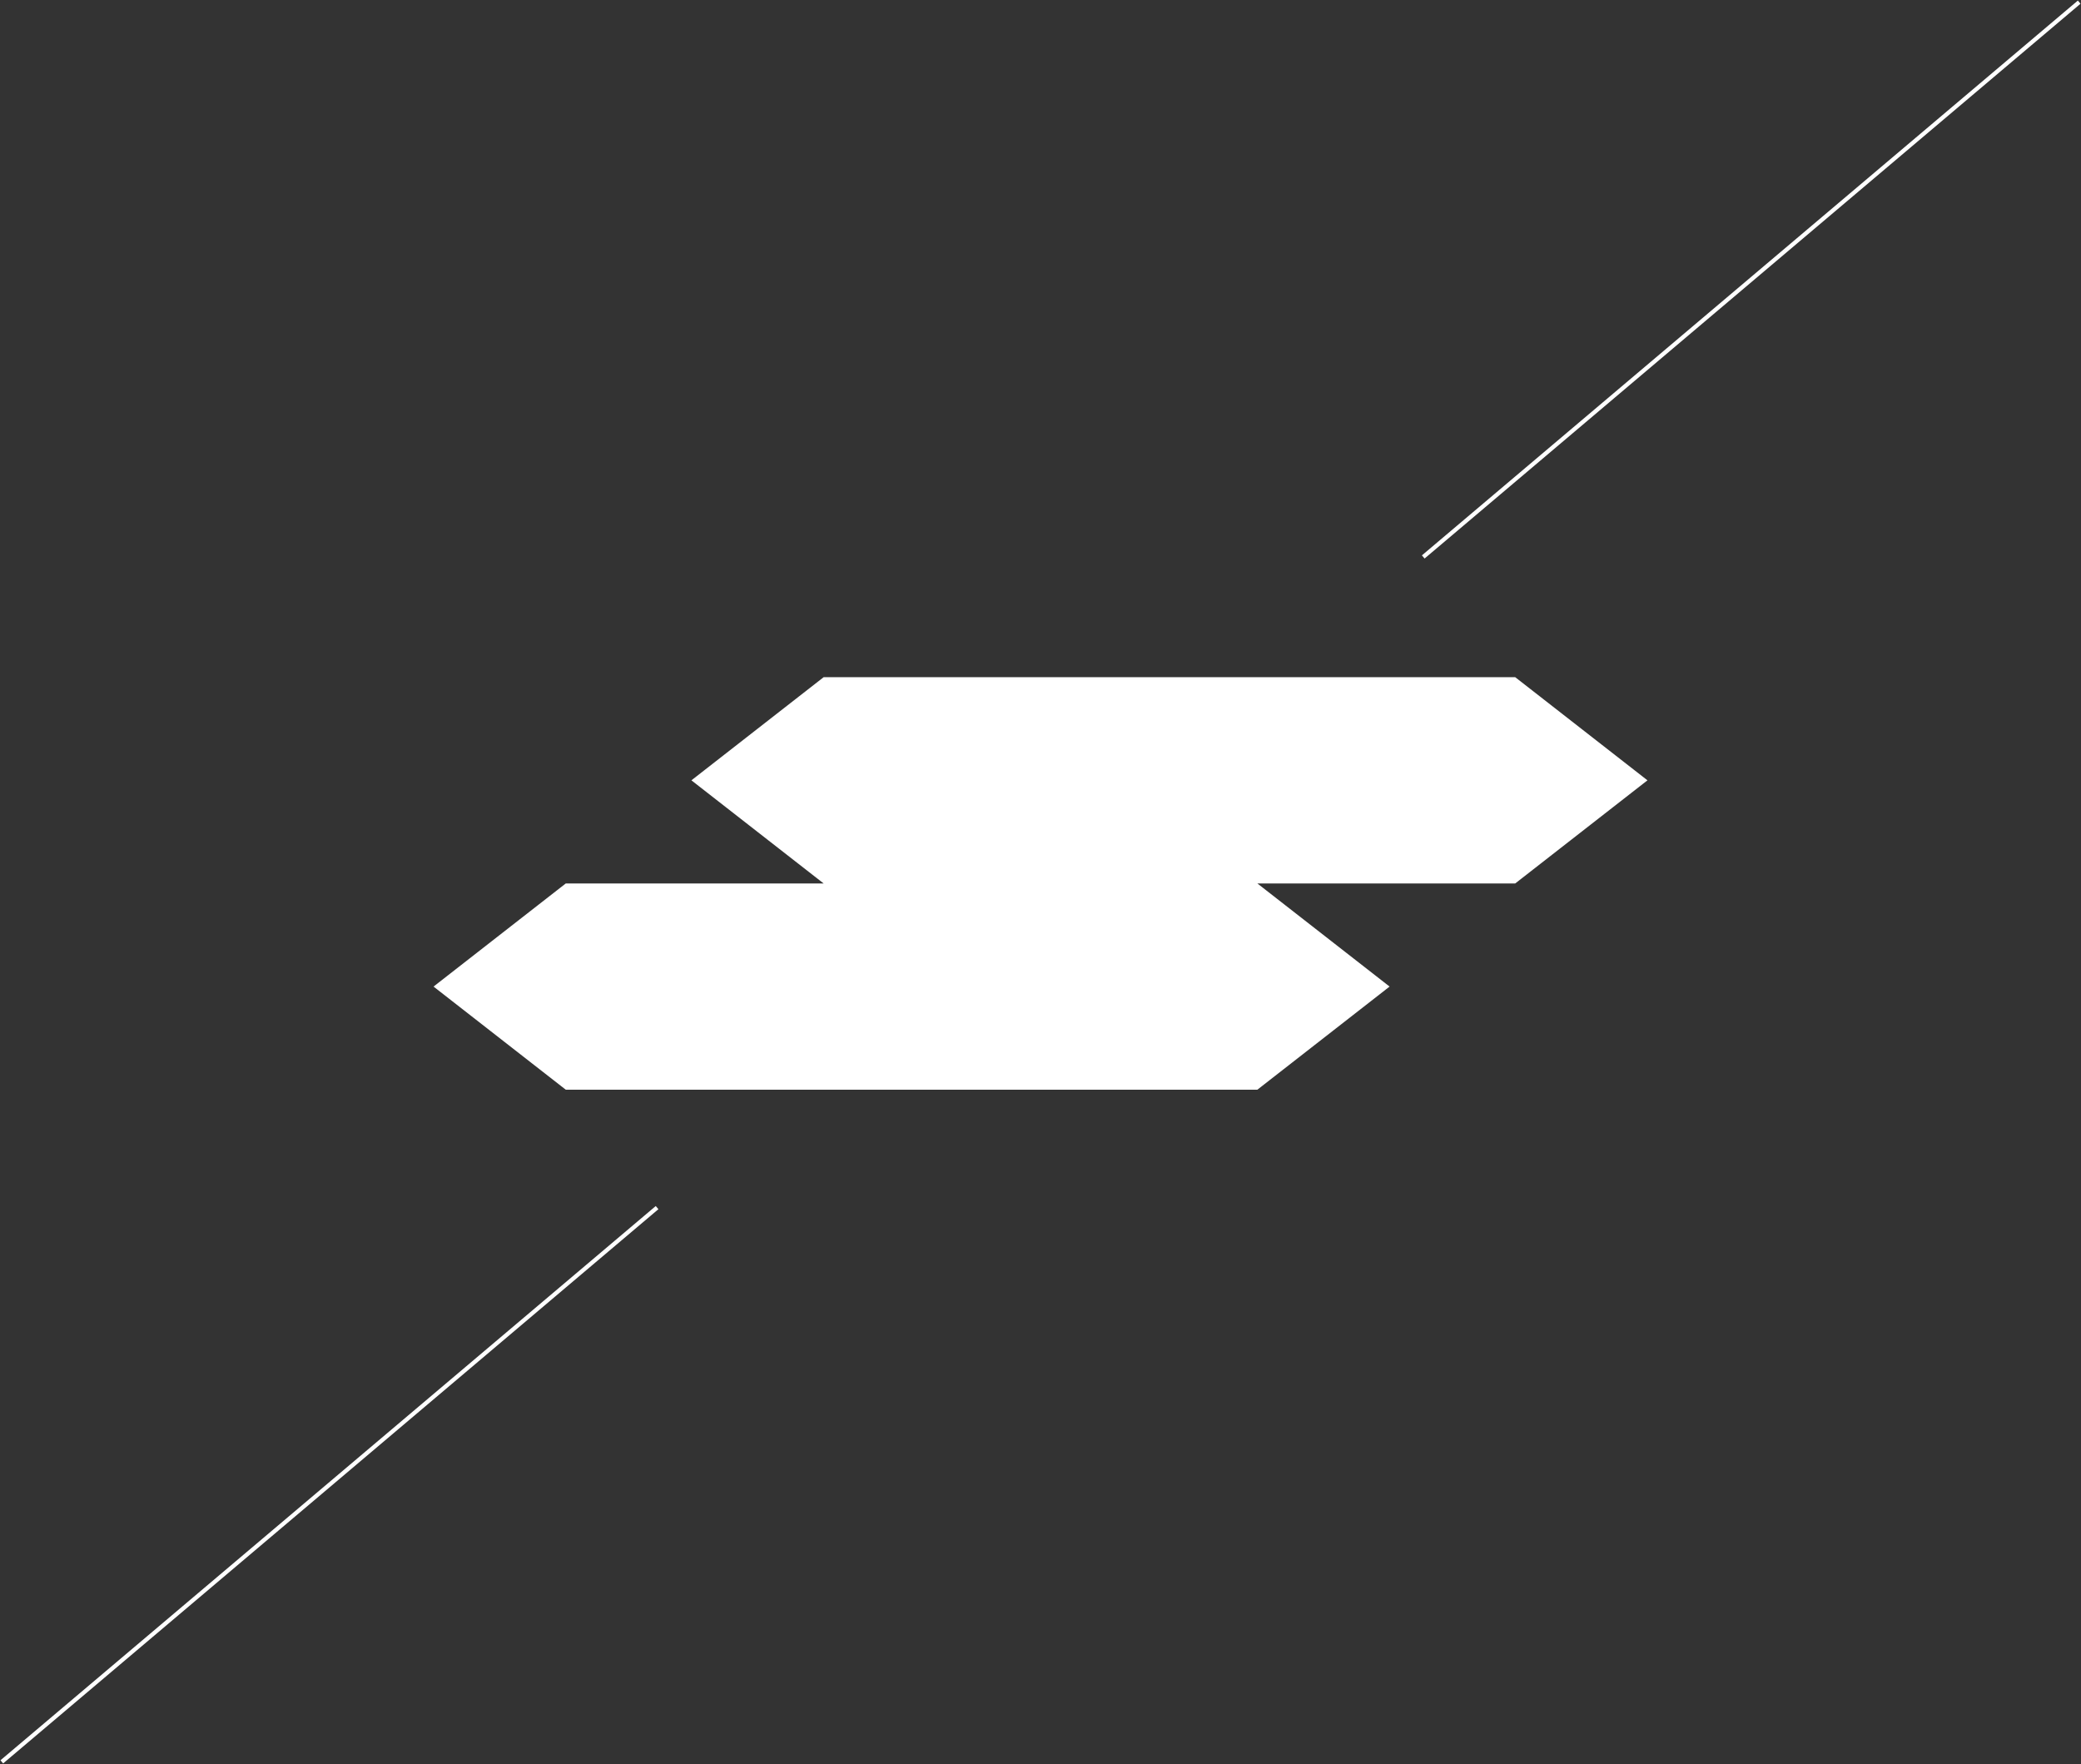 <svg xmlns="http://www.w3.org/2000/svg" xmlns:xlink="http://www.w3.org/1999/xlink" width="504" height="427.188" viewBox="0 0 504 427.188"><rect x="0" y="0" width="504" height="427.188" fill="#333333" stroke="none"/><defs><clipPath id="clip-path"><rect id="Rectangle_242" width="159.578" height="135.258" fill="none" stroke="#fff" stroke-width="1"></rect></clipPath><clipPath id="clip-path-2"><rect id="Rectangle_242-2" width="159.741" height="135.396" fill="none" stroke="#fff" stroke-width="1"></rect></clipPath></defs><g id="Groupe_22803" transform="translate(-708 -5957.478)"><path id="Tracé_3932" d="M366.038,24.974,334.012,0h-167.5L134.492,24.974l32.024,24.974H104.062L72.038,74.921l32.024,24.974h167.5l32.024-24.974L271.561,49.947h62.451Z" transform="translate(740.962 6121.477)" fill="#fff"></path><g id="Groupe_1666" transform="translate(708 6249.408)"><g id="Groupe_1665" transform="translate(0 0)" clip-path="url(#clip-path)"><line id="Ligne_44" x1="158.7" y2="134.219" transform="translate(0.439 0.519)" fill="none" stroke="#fff" stroke-miterlimit="10" stroke-width="1"></line></g></g><g id="Groupe_22798" transform="translate(1052.259 5957.478)"><g id="Groupe_1665-2" transform="translate(0 0)" clip-path="url(#clip-path-2)"><line id="Ligne_44-2" x1="158.862" y2="134.356" transform="translate(0.439 0.52)" fill="none" stroke="#fff" stroke-miterlimit="10" stroke-width="1"></line></g></g></g></svg>
